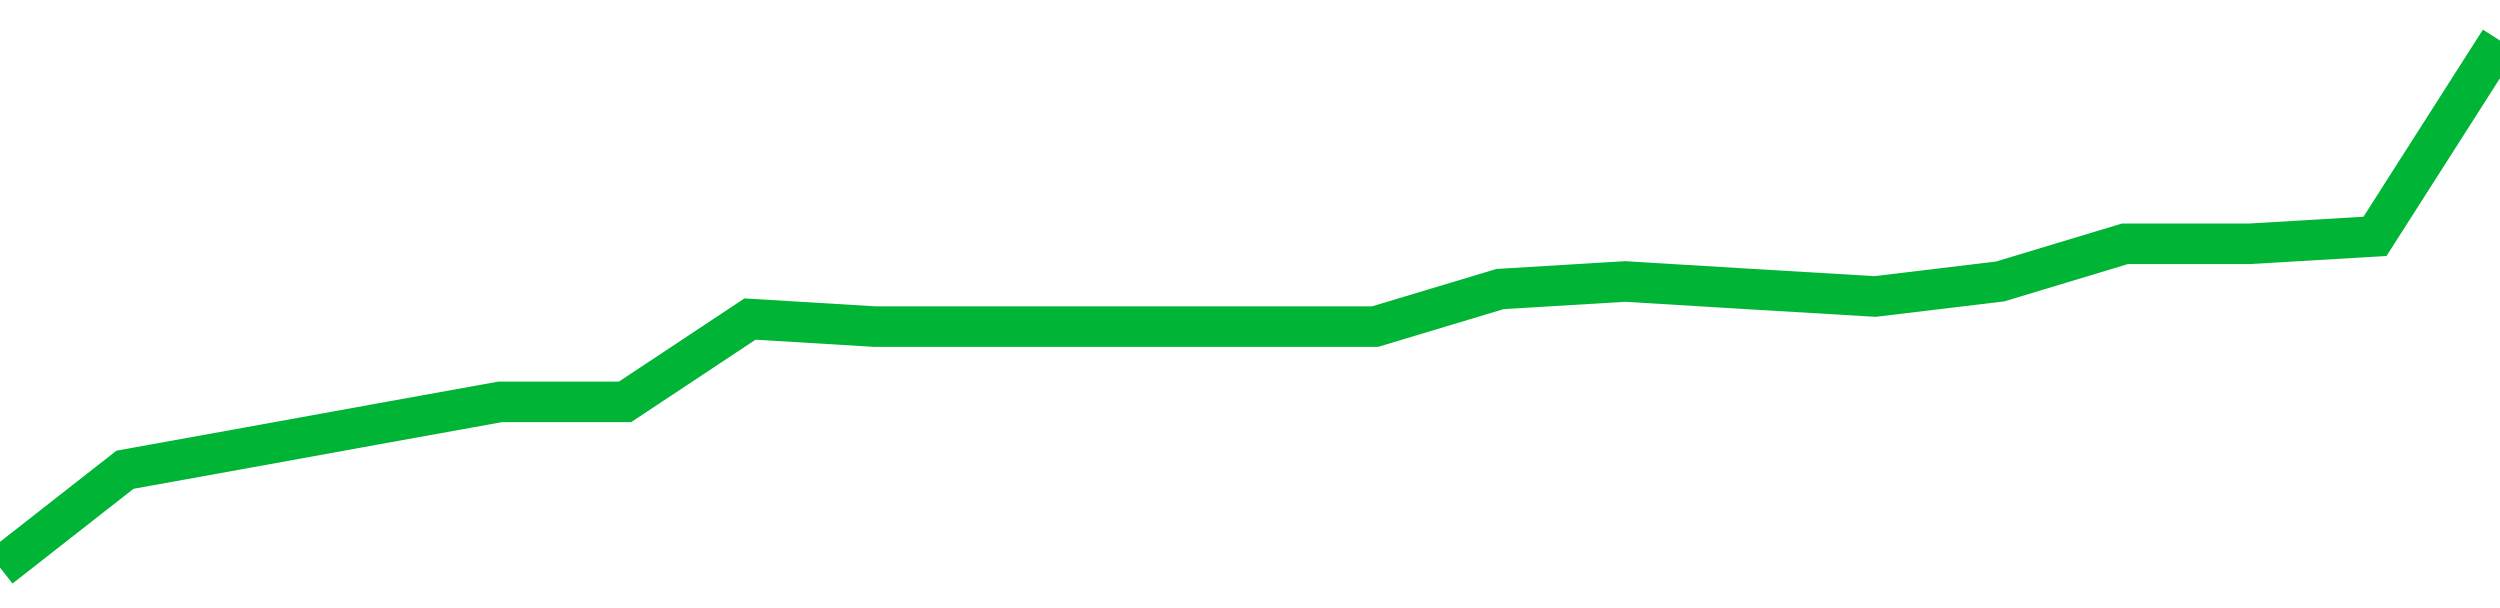 <!-- Generated with https://github.com/jxxe/sparkline/ --><svg viewBox="0 0 185 45" class="sparkline" xmlns="http://www.w3.org/2000/svg"><path class="sparkline--fill" d="M 0 42 L 0 42 L 9.25 34.76 L 18.5 33.09 L 27.75 31.41 L 37 29.74 L 46.25 29.74 L 55.5 23.61 L 64.75 24.17 L 74 24.17 L 83.25 24.17 L 92.5 24.17 L 101.75 24.17 L 111 21.39 L 120.25 20.83 L 129.5 21.39 L 138.75 21.94 L 148 20.83 L 157.25 18.04 L 166.5 18.04 L 175.75 17.49 L 185 3 V 45 L 0 45 Z" stroke="none" fill="none" ></path><path class="sparkline--line" d="M 0 42 L 0 42 L 9.25 34.76 L 18.5 33.09 L 27.75 31.41 L 37 29.74 L 46.25 29.74 L 55.5 23.61 L 64.75 24.17 L 74 24.17 L 83.25 24.17 L 92.5 24.17 L 101.75 24.17 L 111 21.39 L 120.25 20.83 L 129.5 21.39 L 138.75 21.94 L 148 20.83 L 157.25 18.04 L 166.5 18.04 L 175.75 17.49 L 185 3" fill="none" stroke-width="3" stroke="#00B436" ></path></svg>